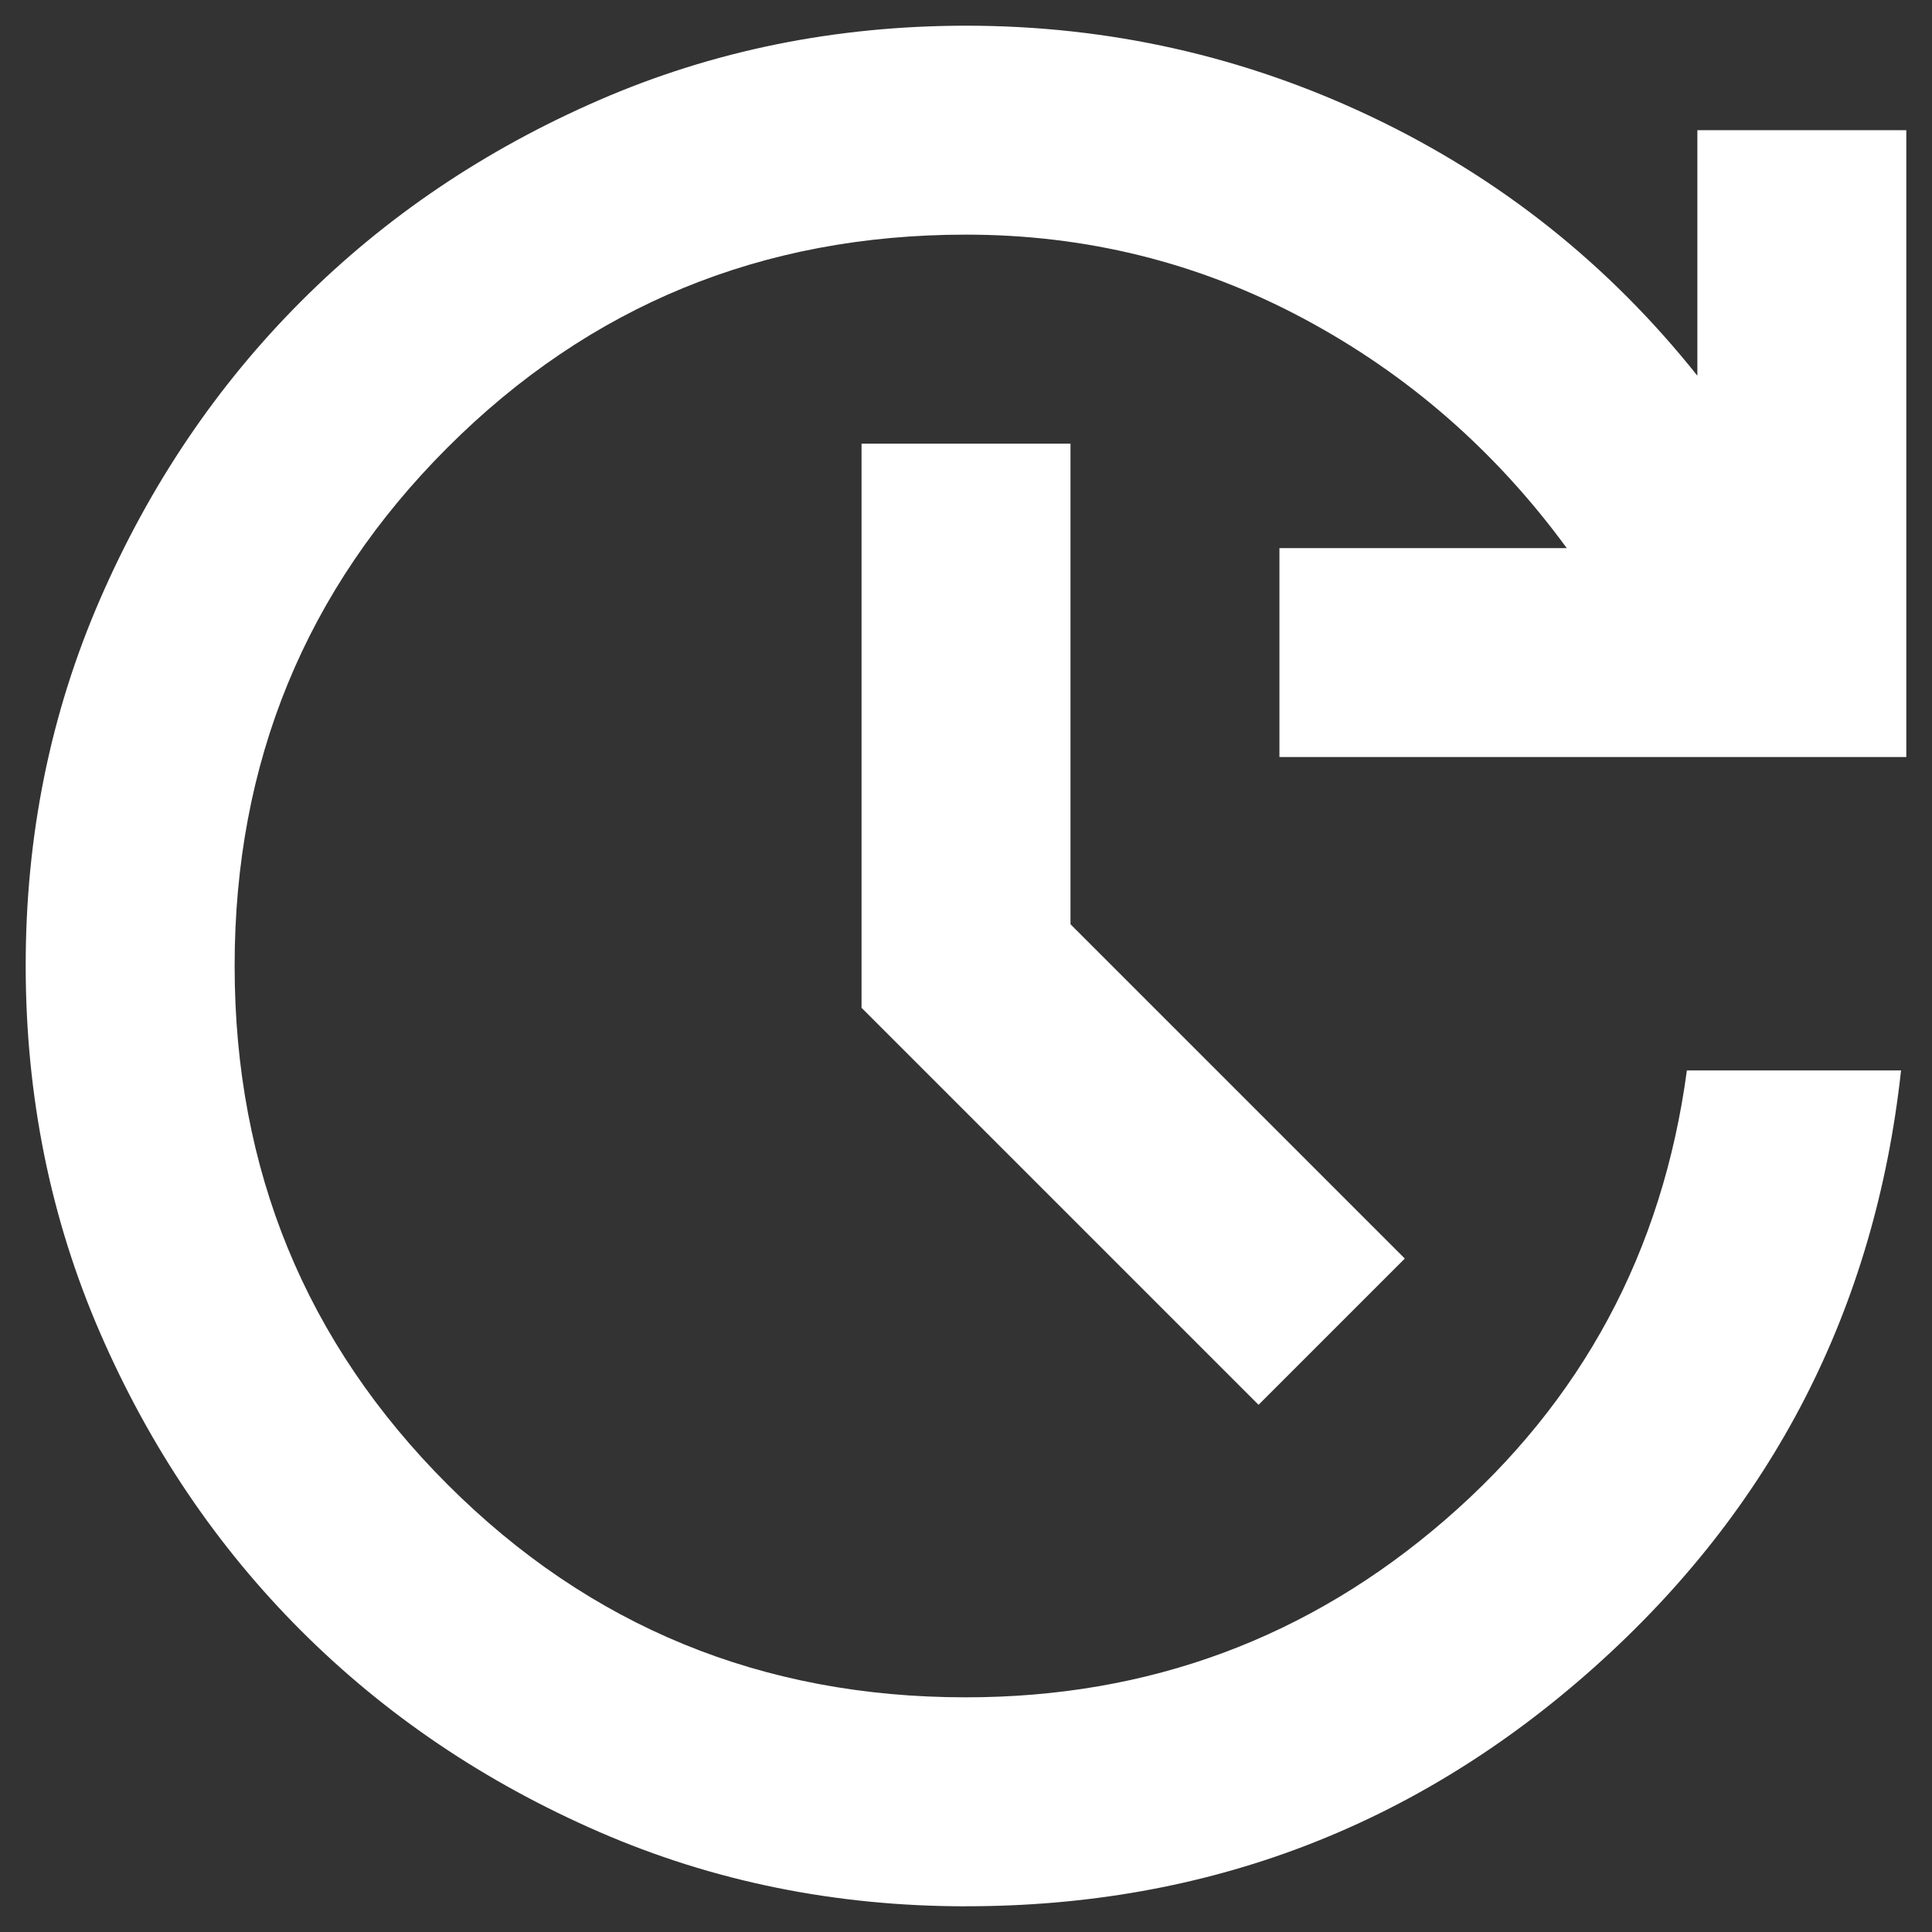 <svg xmlns="http://www.w3.org/2000/svg" width="47" height="47" fill="none" xmlns:v="https://vecta.io/nano"><rect width="100%" height="100%" fill="#333333" stroke="none"/><path d="M23.5 46.375c-3.177 0-6.153-.604-8.929-1.812s-5.19-2.838-7.244-4.89-3.684-4.47-4.89-7.244S.627 26.679.625 23.5s.604-6.153 1.812-8.929 2.838-5.19 4.89-7.244 4.47-3.684 7.244-4.89S20.321.627 23.5.625c3.474 0 6.768.741 9.882 2.224s5.751 3.58 7.91 6.291V3.167h5.083v15.25h-15.25v-5.083h6.99c-1.737-2.372-3.876-4.236-6.418-5.592S26.423 5.708 23.5 5.708c-4.956 0-9.161 1.727-12.614 5.18S5.707 18.545 5.708 23.5s1.727 9.161 5.18 12.614 7.657 5.179 12.612 5.177c4.448 0 8.335-1.44 11.661-4.321s5.285-6.524 5.876-10.929h5.21c-.635 5.803-3.124 10.644-7.465 14.52s-9.436 5.815-15.283 5.813zm7.117-12.2l-9.658-9.658V10.792h5.083v11.692l8.133 8.133-3.558 3.558z" fill="#fff"/></svg>
